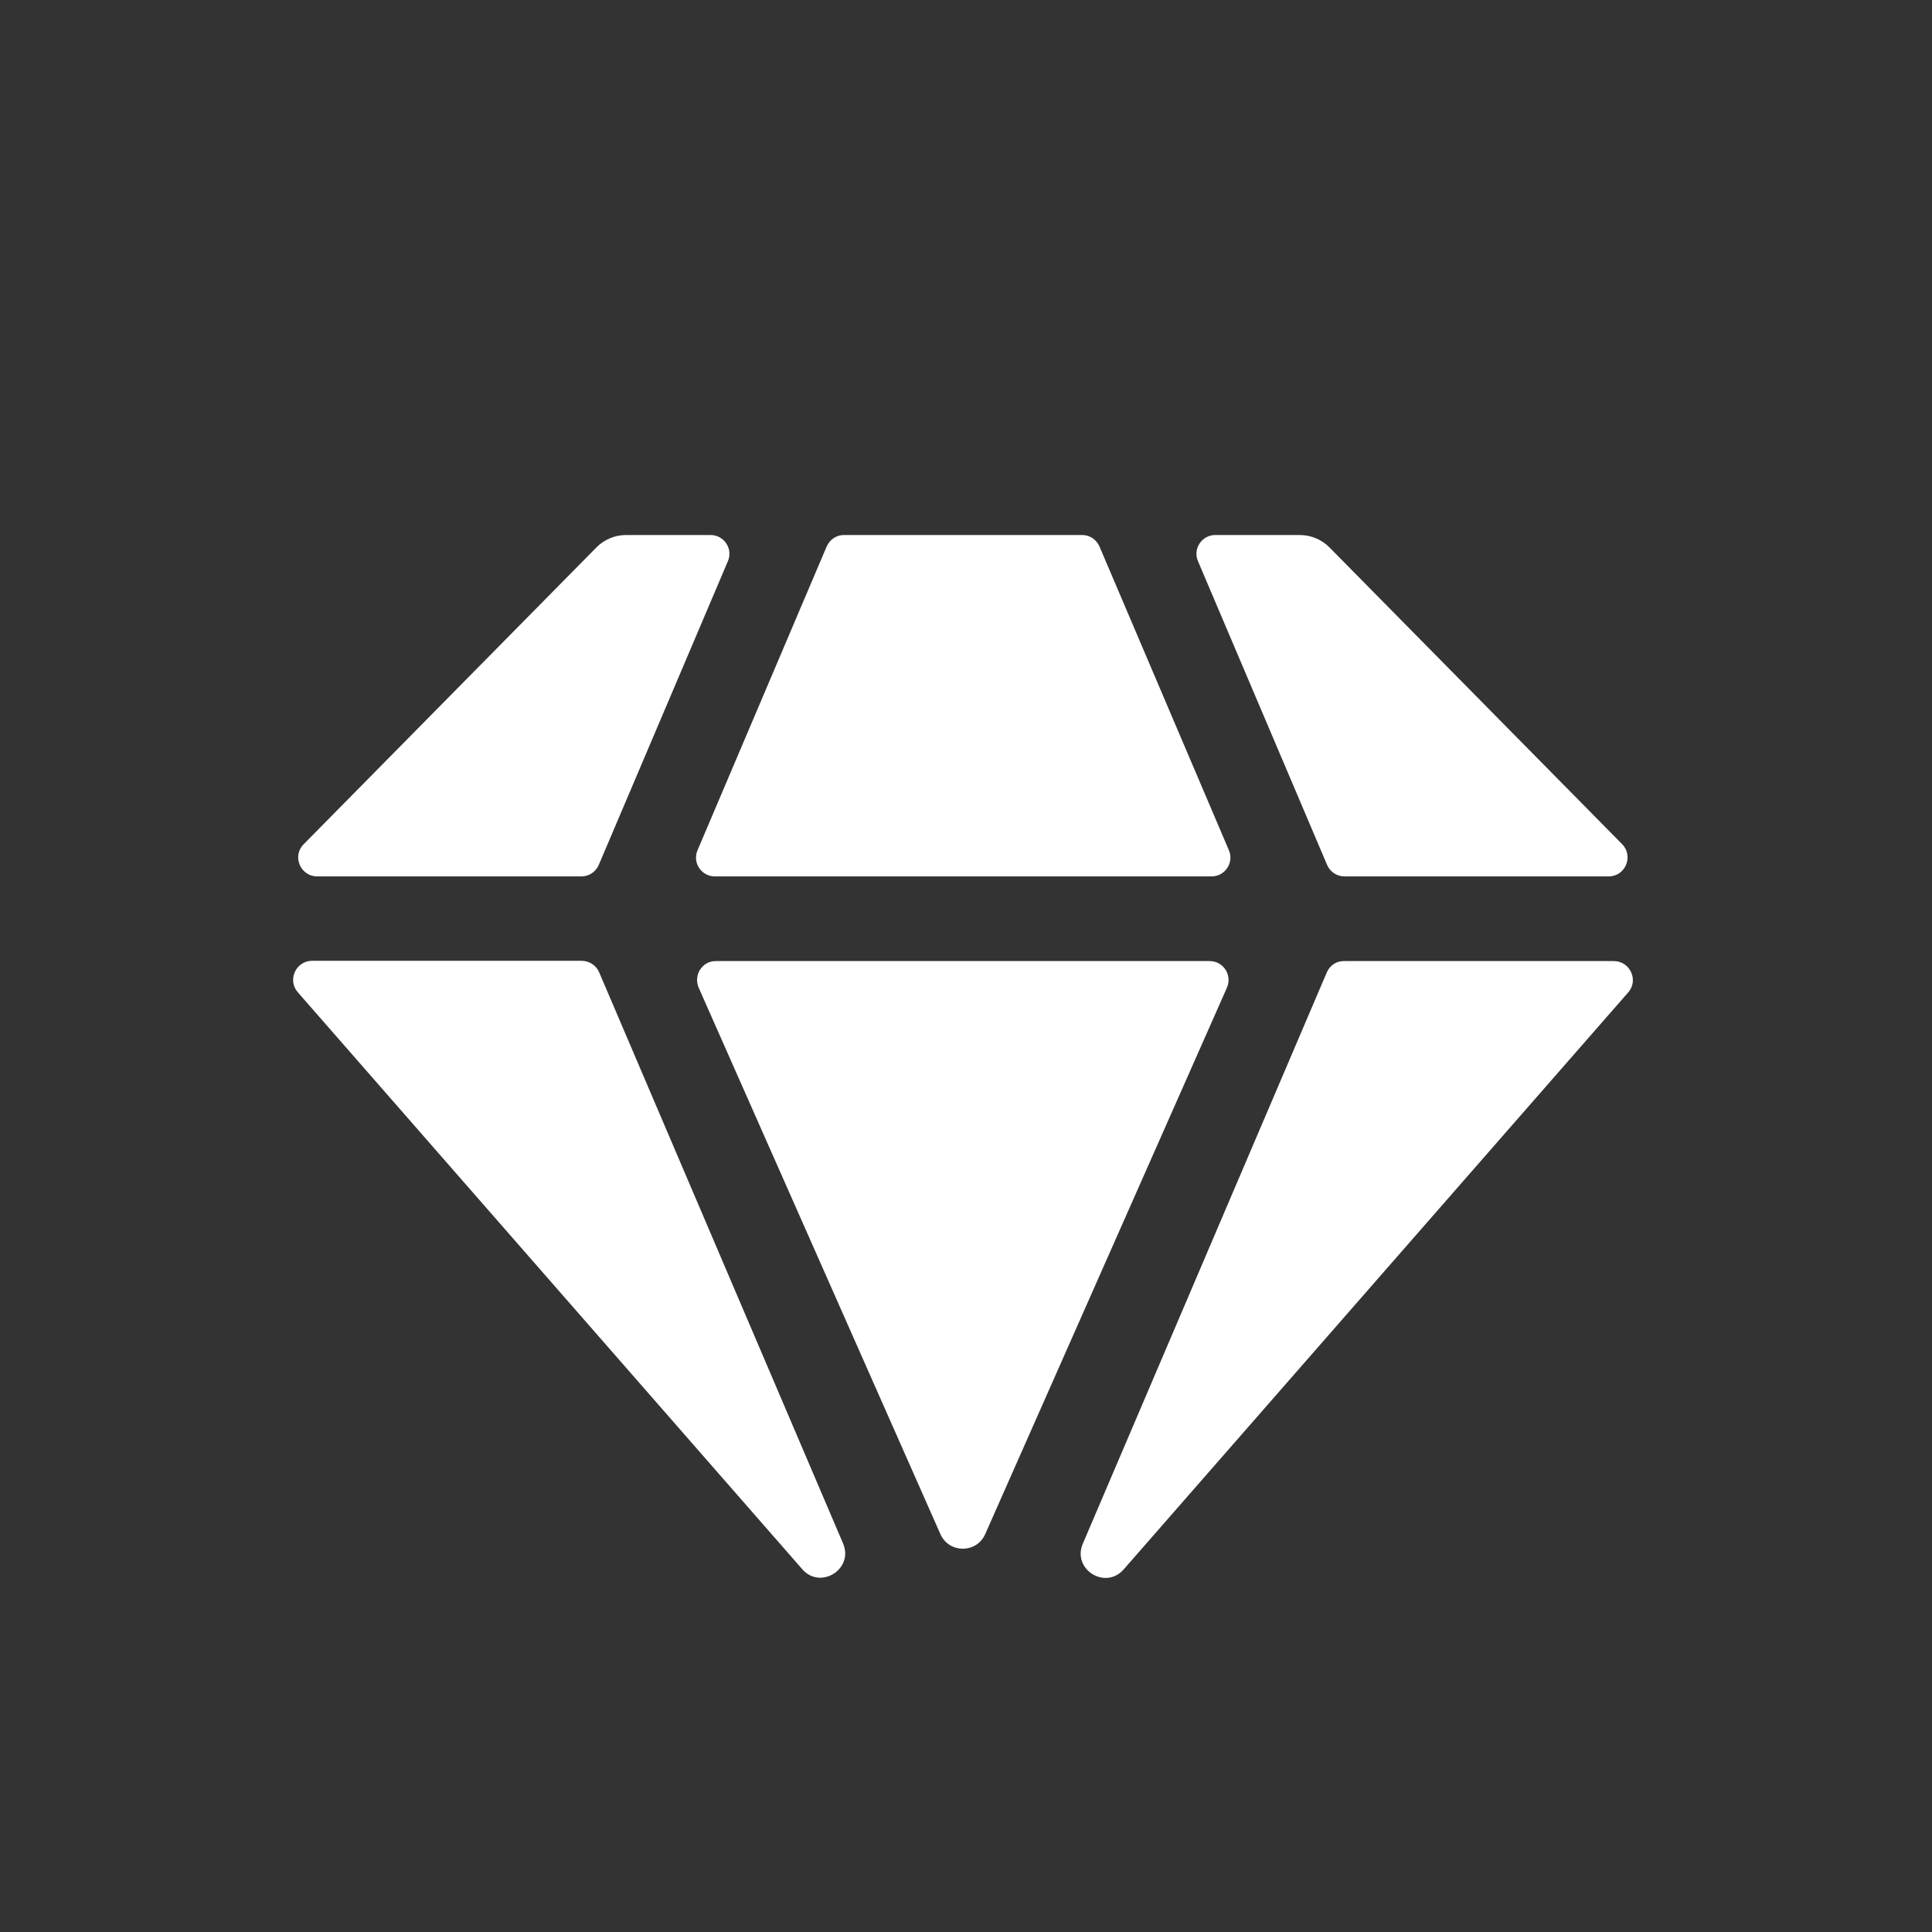 <svg width="130" height="130" viewBox="0 0 130 130" fill="none" xmlns="http://www.w3.org/2000/svg">
<rect x="0" y="0" width="130" height="130" fill="#333333" stroke="none"/>
<path d="M47.01 66.453L63.283 103.24C63.866 104.533 65.704 104.533 66.287 103.24L82.56 66.453C82.924 65.616 82.323 64.669 81.395 64.669H48.175C47.265 64.651 46.646 65.597 47.01 66.453Z" fill="white"/>
<path d="M72.822 36H56.785C56.275 36 55.82 36.309 55.62 36.783L46.938 57.206C46.574 58.043 47.192 58.971 48.102 58.971H81.522C82.432 58.971 83.051 58.043 82.687 57.206L73.986 36.783C73.786 36.309 73.331 36 72.822 36Z" fill="white"/>
<path d="M39.129 64.651H20.999C19.907 64.651 19.324 65.943 20.034 66.763L53.982 105.588C55.201 106.99 57.459 105.588 56.73 103.859L40.312 65.415C40.112 64.96 39.657 64.651 39.129 64.651Z" fill="white"/>
<path d="M89.477 36.855C88.949 36.309 88.221 36 87.456 36H81.777C80.867 36 80.248 36.928 80.612 37.766L89.294 58.189C89.495 58.662 89.95 58.971 90.459 58.971H108.243C109.372 58.971 109.936 57.606 109.153 56.805L89.477 36.855Z" fill="white"/>
<path d="M89.276 65.434L72.858 103.877C72.13 105.588 74.369 107.008 75.606 105.606L109.554 66.781C110.282 65.962 109.681 64.669 108.589 64.669H90.46C89.932 64.651 89.477 64.96 89.276 65.434Z" fill="white"/>
<path d="M42.132 36C41.368 36 40.639 36.309 40.112 36.855L20.435 56.805C19.634 57.606 20.216 58.971 21.345 58.971H39.129C39.638 58.971 40.093 58.662 40.294 58.189L48.976 37.766C49.34 36.928 48.721 36 47.811 36H42.132Z" fill="white"/>
</svg>
